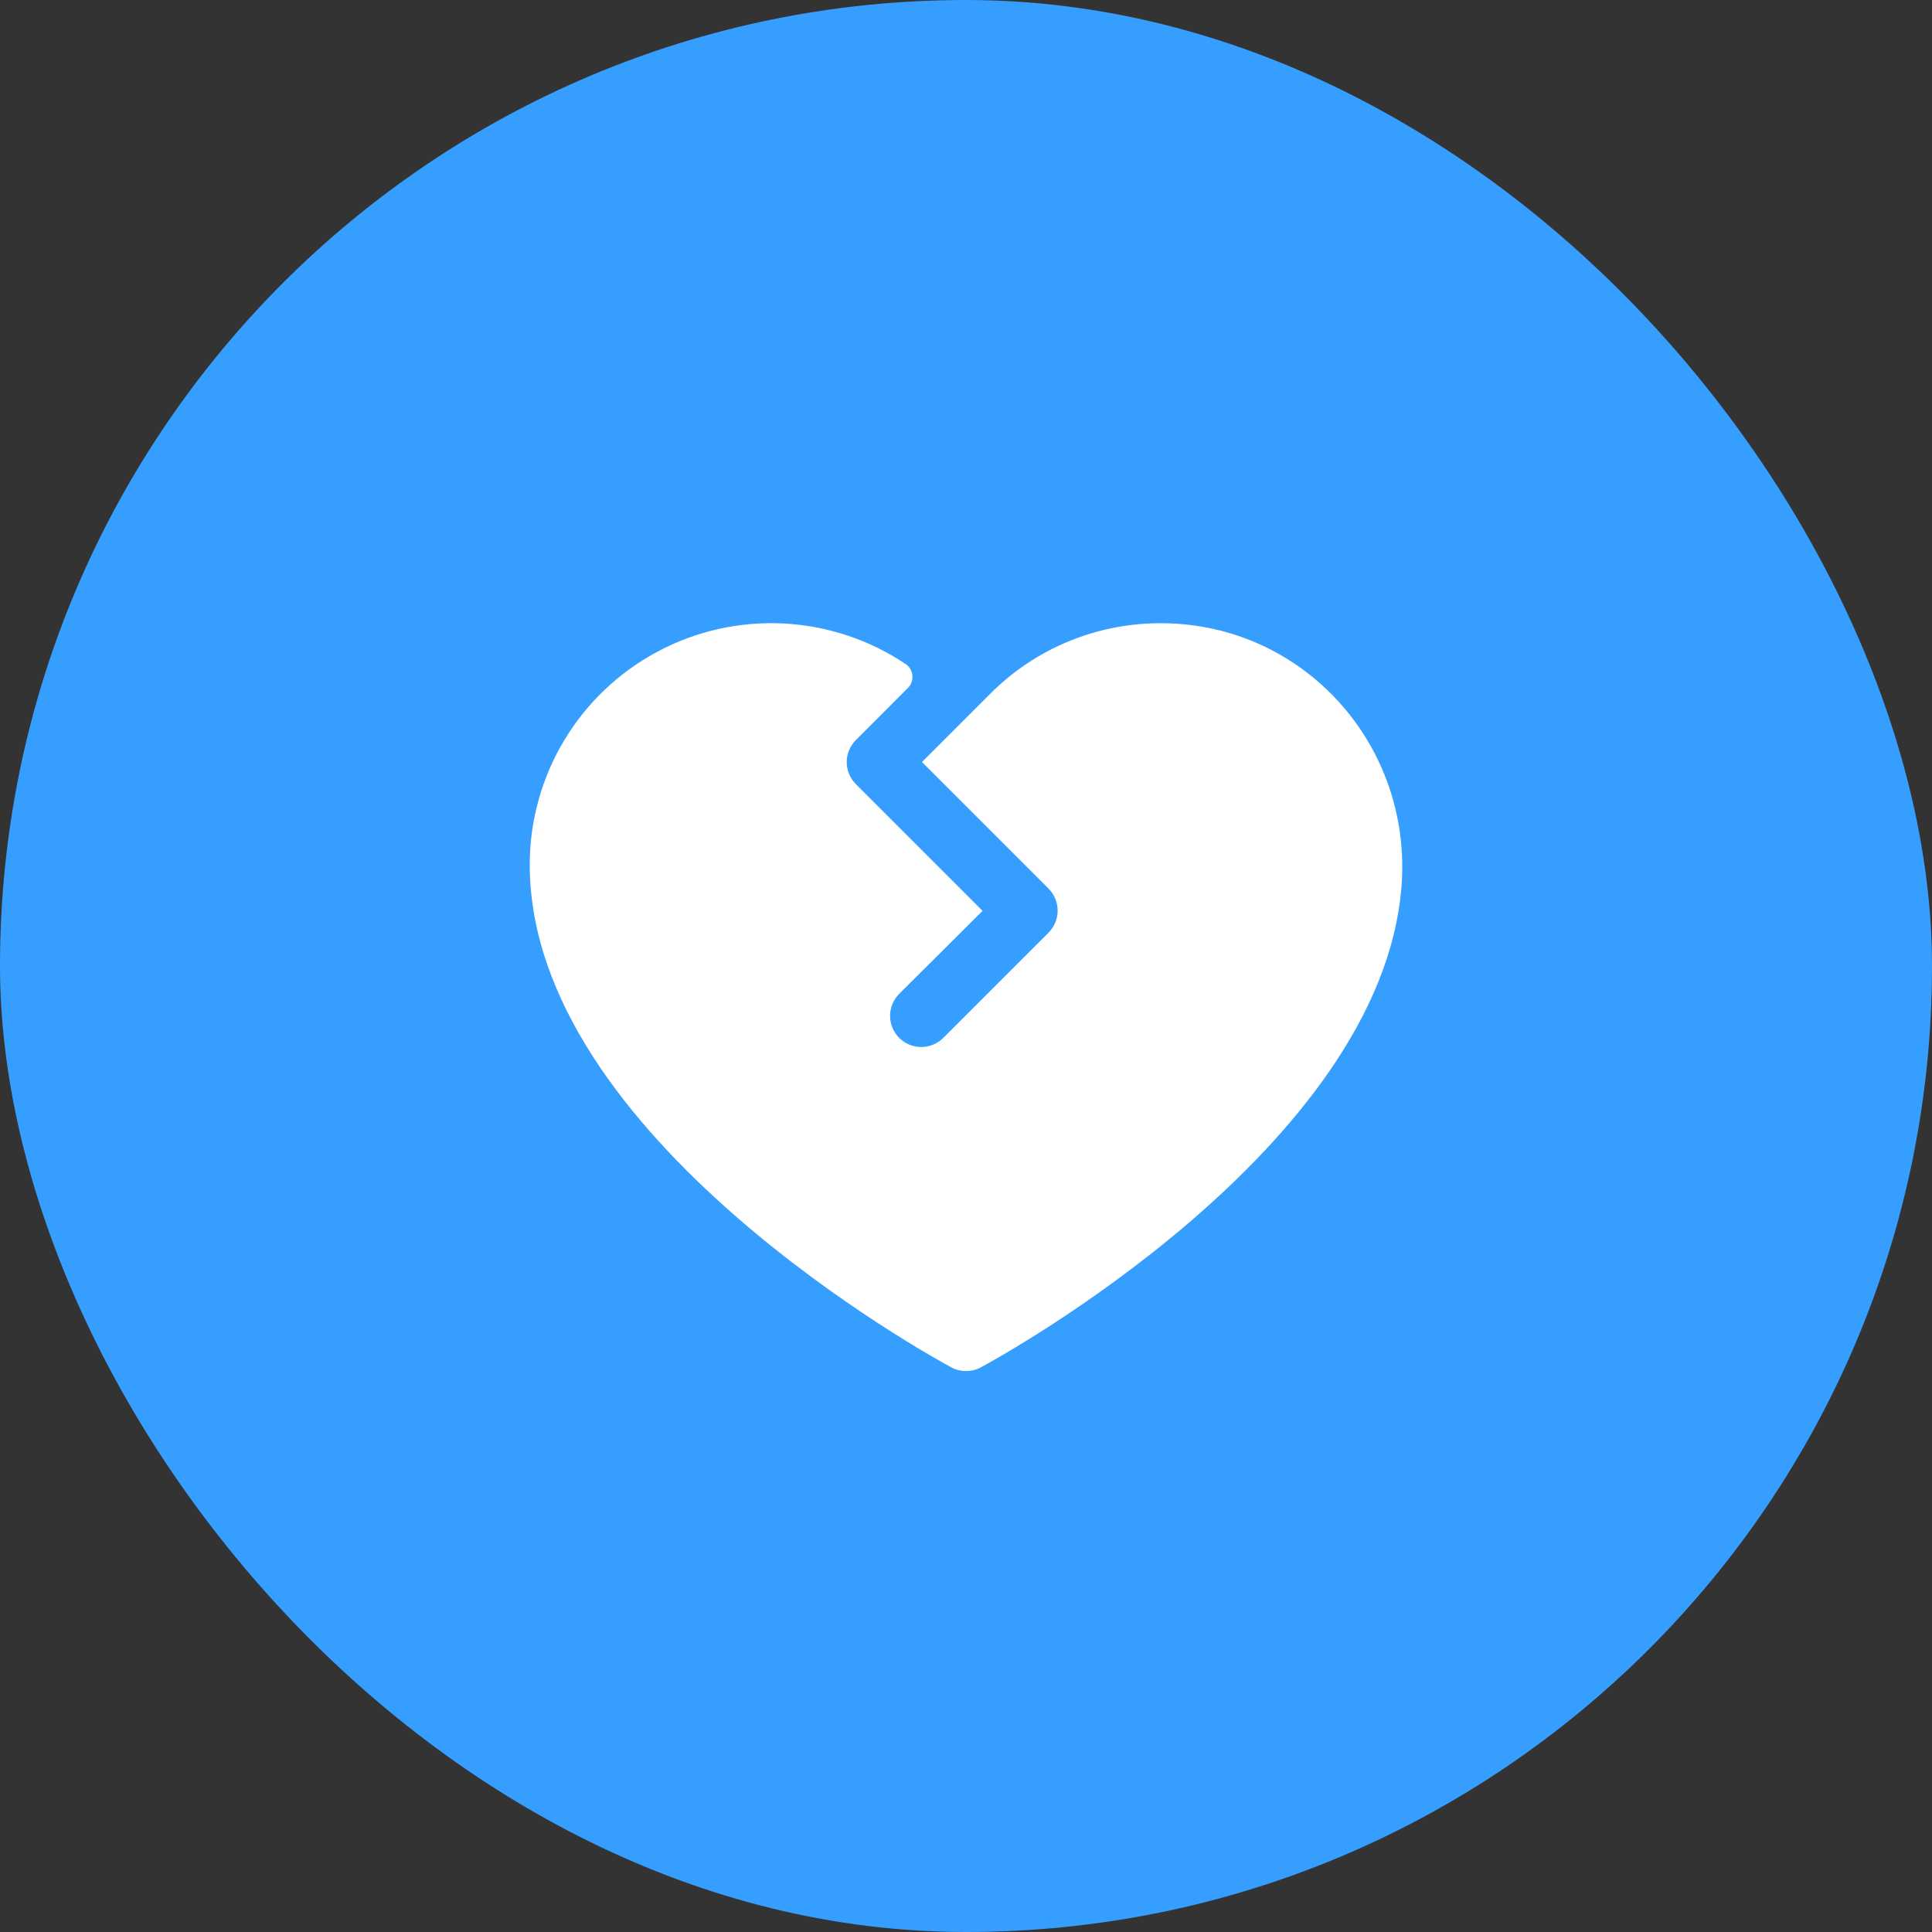 <?xml version="1.0" encoding="UTF-8"?> <svg xmlns="http://www.w3.org/2000/svg" width="62" height="62" viewBox="0 0 62 62" fill="none"><rect x="0" y="0" width="62" height="62" fill="#333333" stroke="none"/><rect width="62" height="62" rx="31" fill="#369EFF"></rect><g clip-path="url(#clip0_2_1962)"><path d="M44.976 28.438C44.328 36.865 32.014 43.591 31.476 43.88C31.331 43.958 31.168 43.999 31.003 43.999C30.837 43.999 30.674 43.958 30.529 43.88C29.975 43.584 17 36.5 17 27.75C17 26.346 17.381 24.968 18.102 23.764C18.824 22.56 19.859 21.574 21.098 20.913C22.336 20.251 23.73 19.938 25.133 20.008C26.535 20.077 27.892 20.526 29.059 21.306C29.121 21.347 29.172 21.401 29.211 21.465C29.249 21.529 29.273 21.6 29.28 21.674C29.287 21.748 29.278 21.822 29.253 21.892C29.228 21.962 29.188 22.025 29.135 22.078L27.465 23.75C27.278 23.938 27.172 24.192 27.172 24.457C27.172 24.722 27.278 24.976 27.465 25.164L31.531 29.23L28.875 31.875C28.778 31.967 28.701 32.077 28.647 32.2C28.594 32.322 28.566 32.454 28.564 32.587C28.562 32.721 28.587 32.853 28.637 32.977C28.688 33.1 28.762 33.213 28.857 33.307C28.951 33.401 29.063 33.476 29.187 33.526C29.311 33.577 29.443 33.602 29.577 33.6C29.71 33.598 29.842 33.57 29.964 33.516C30.086 33.463 30.197 33.386 30.289 33.289L33.649 29.93C33.836 29.742 33.941 29.488 33.941 29.223C33.941 28.958 33.836 28.704 33.649 28.516L29.587 24.454L31.771 22.27C32.495 21.542 33.357 20.966 34.307 20.577C35.257 20.187 36.275 19.991 37.301 20C41.841 20.029 45.324 23.911 44.976 28.438Z" fill="white"></path></g><defs><clipPath id="clip0_2_1962"><rect width="32" height="32" fill="white" transform="translate(15 15)"></rect></clipPath></defs></svg> 